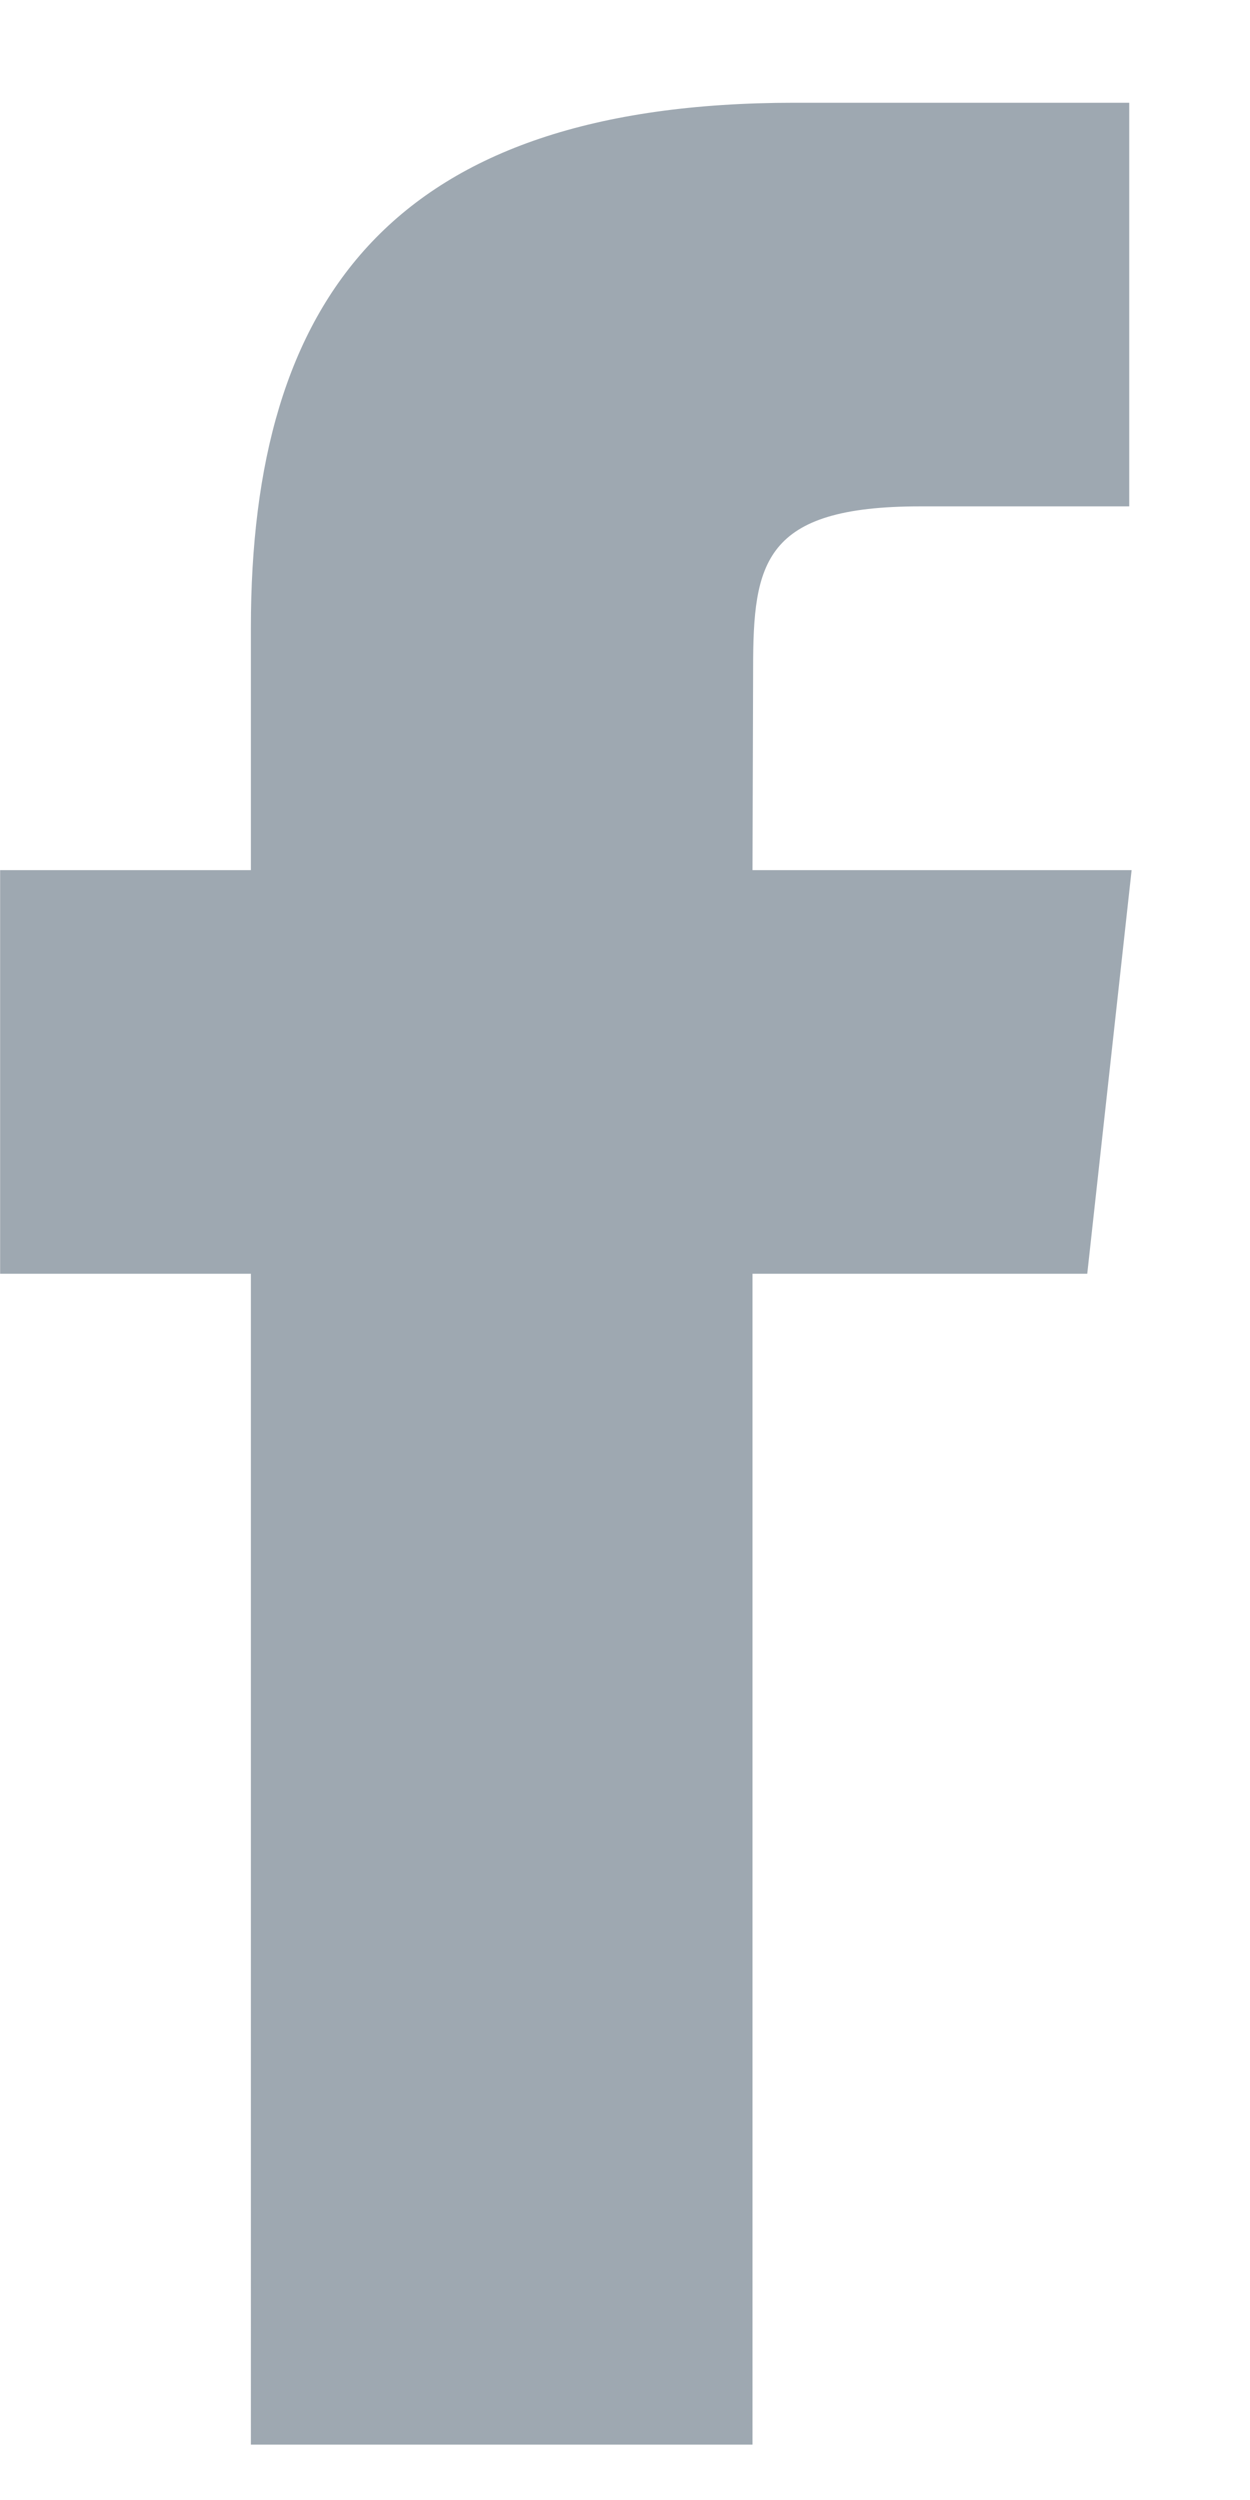 <?xml version="1.0" encoding="UTF-8"?>
<svg width="10px" height="20px" viewBox="0 0 10 20" version="1.1" xmlns="http://www.w3.org/2000/svg" xmlns:xlink="http://www.w3.org/1999/xlink">
    <!-- Generator: sketchtool 53.2 (72643) - https://sketchapp.com -->
    <title>9F540502-6B8E-4C67-A43A-C94CA53EAB25</title>
    <desc>Created with sketchtool.</desc>
    <g id="Home" stroke="none" stroke-width="1" fill="none" fill-rule="evenodd" opacity="0.62">
        <g id="✅-Home" transform="translate(-101, -6227)" fill="#637381">
            <g id="footer" transform="translate(0, 5902)">
                <g id="icon/social/facebook" transform="translate(101, 325)">
                    <path d="M2.007,19.557 L2.007,10.19 L0.001,10.19 L0.001,6.961 L2.007,6.961 L2.007,5.023 C2.007,2.39 3.14,0.822 6.356,0.822 L9.034,0.822 L9.034,4.051 L7.361,4.051 C6.107,4.051 6.025,4.503 6.025,5.346 L6.02,6.961 L9.053,6.961 L8.698,10.19 L6.02,10.19 L6.02,19.557 L2.007,19.557 Z" id="Shape"></path>
                </g>
            </g>
        </g>
    </g>
</svg>